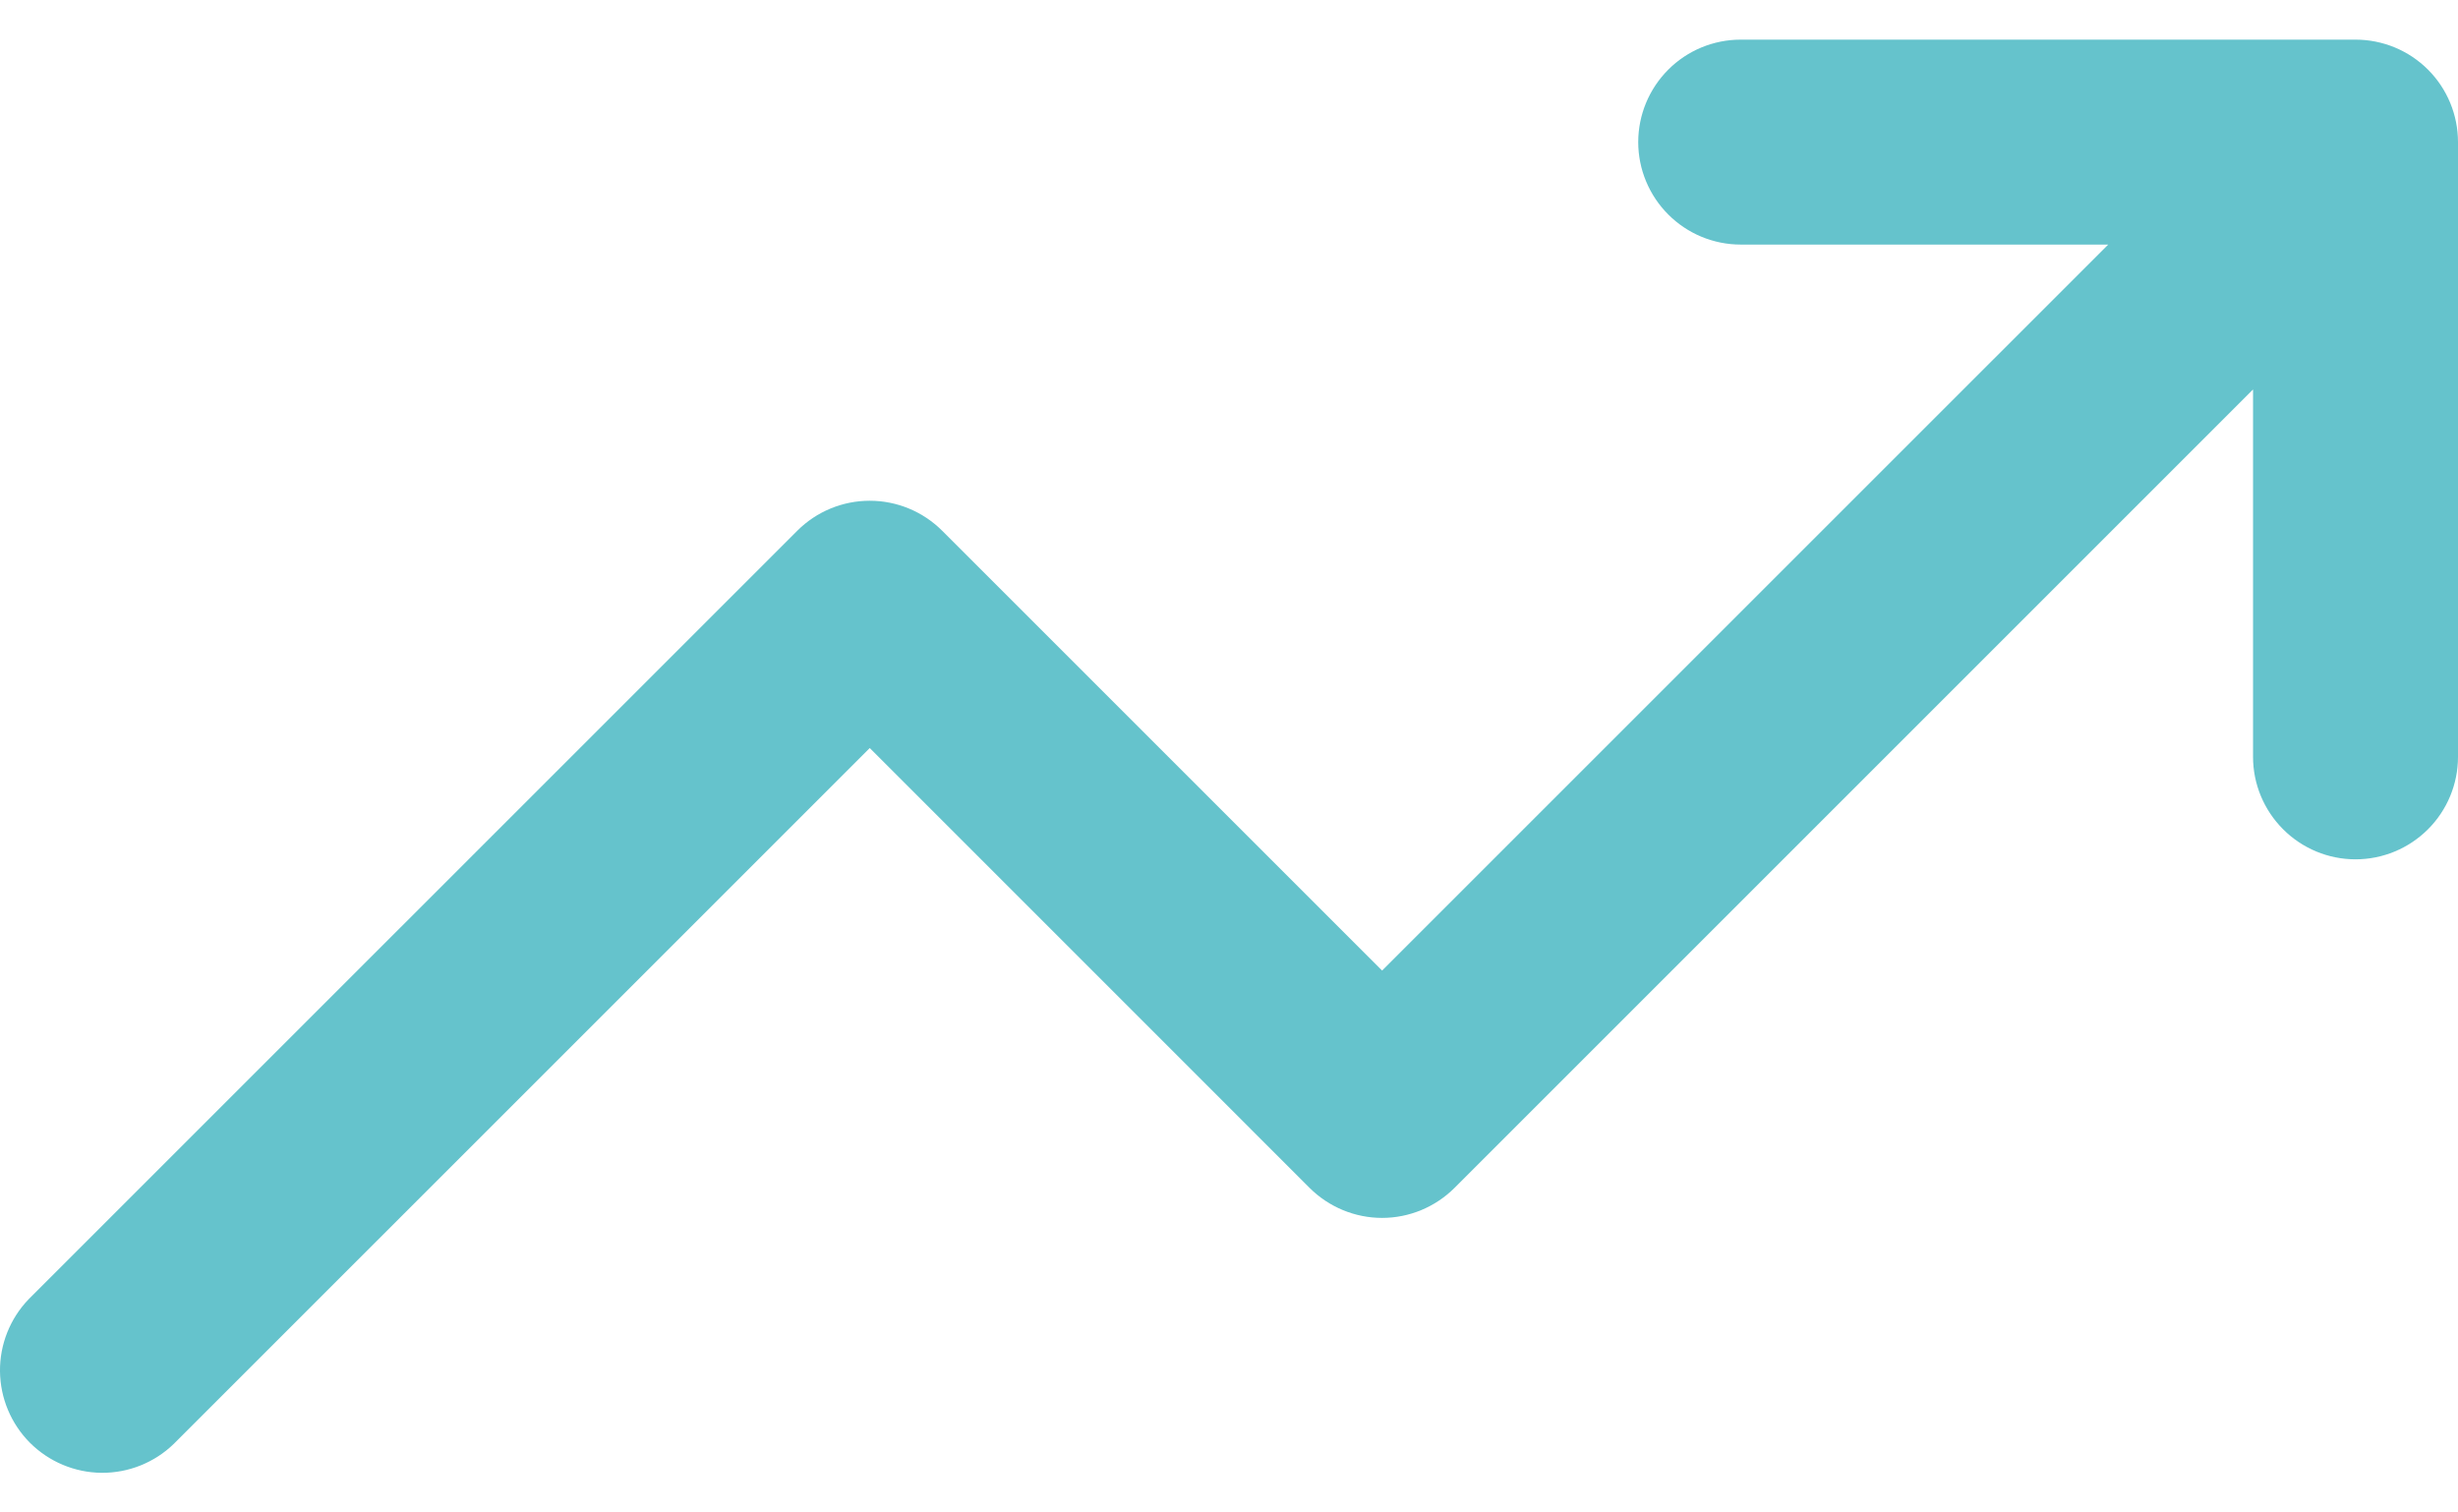 <svg width="39" height="24" viewBox="0 0 39 24" fill="none" xmlns="http://www.w3.org/2000/svg">
<path fill-rule="evenodd" clip-rule="evenodd" d="M26.47 1.105C26.165 1.41 25.993 1.824 25.993 2.255C25.993 2.686 26.165 3.099 26.47 3.404C26.774 3.709 27.188 3.881 27.619 3.881H33.45L21.929 15.401L14.949 8.422C14.644 8.117 14.231 7.946 13.8 7.946C13.368 7.946 12.955 8.117 12.65 8.422L0.456 20.615C0.16 20.922 -0.004 21.333 -6.06092e-05 21.759C0.004 22.185 0.175 22.593 0.476 22.895C0.778 23.196 1.185 23.367 1.612 23.371C2.038 23.374 2.449 23.21 2.755 22.914L13.8 11.87L20.779 18.85C21.084 19.154 21.498 19.326 21.929 19.326C22.36 19.326 22.773 19.154 23.078 18.85L35.748 6.18V12.01C35.748 12.441 35.92 12.854 36.225 13.159C36.529 13.464 36.943 13.636 37.374 13.636C37.806 13.636 38.219 13.464 38.524 13.159C38.829 12.854 39 12.441 39 12.01V2.255C39 1.824 38.829 1.41 38.524 1.105C38.219 0.8 37.806 0.629 37.374 0.629H27.619C27.188 0.629 26.774 0.8 26.47 1.105Z" fill="#65C3CC"/>
</svg>
